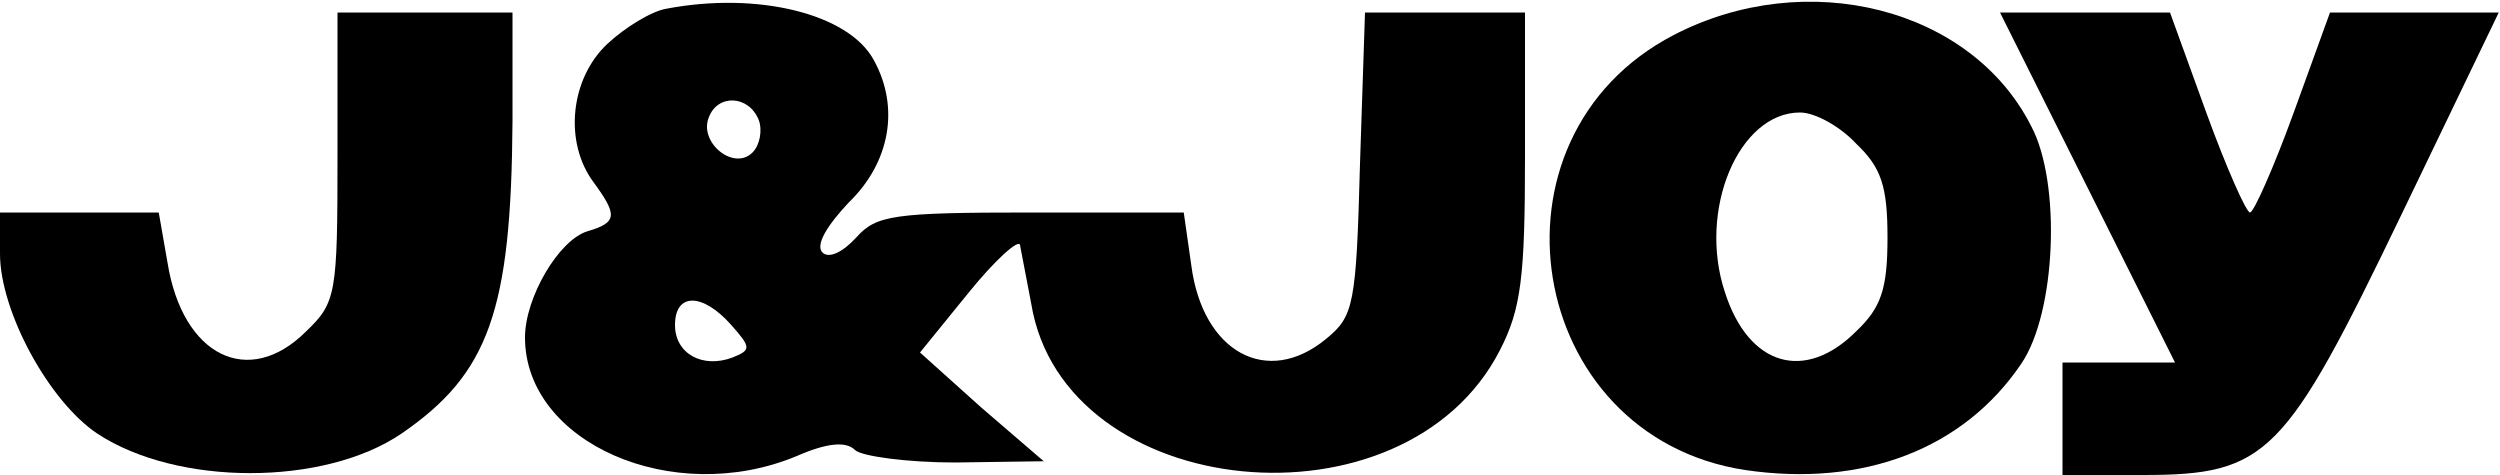 <?xml version="1.0" standalone="no"?>
<!DOCTYPE svg PUBLIC "-//W3C//DTD SVG 20010904//EN"
 "http://www.w3.org/TR/2001/REC-SVG-20010904/DTD/svg10.dtd">
<svg version="1.0" xmlns="http://www.w3.org/2000/svg"
 width="200pt" height="38pt" viewBox="0 0 200 38"
 preserveAspectRatio="xMidYMid meet">

<g transform="translate(0,38) scale(0.1,-0.1)"
fill="#000000" stroke="none">
<path d="M533 373 c-12 -2 -33 -15 -47 -28 -30 -28 -35 -79 -11 -111 19 -26
19 -32 -5 -39 -23 -7 -50 -53 -50 -85 0 -84 118 -136 217 -95 25 11 40 12 47
5 5 -5 42 -10 80 -10 l71 1 -50 43 -49 44 39 48 c21 26 40 43 41 38 1 -5 5
-26 9 -47 26 -159 299 -186 375 -37 17 33 20 59 20 155 l0 115 -64 0 -64 0 -4
-121 c-3 -113 -5 -122 -27 -140 -47 -39 -99 -11 -108 59 l-6 42 -122 0 c-110
0 -124 -2 -140 -20 -11 -12 -22 -17 -27 -12 -6 6 4 22 21 40 33 32 41 76 20
114 -20 37 -93 55 -166 41z m74 -89 c3 -8 1 -20 -5 -26 -15 -15 -43 8 -35 28
7 19 32 18 40 -2z m-22 -164 c16 -18 16 -20 1 -26 -24 -9 -46 3 -46 26 0 26
22 26 45 0z"/>
<path d="M1339 352 c-158 -82 -119 -321 57 -348 95 -14 175 17 221 85 28 41
32 145 8 190 -48 95 -180 128 -286 73z m146 -87 c20 -19 25 -34 25 -75 0 -41
-5 -56 -25 -75 -41 -41 -86 -28 -105 31 -22 66 11 144 60 144 12 0 32 -11 45
-25z"/>
<path d="M270 255 c0 -110 -1 -117 -25 -140 -46 -46 -99 -20 -111 55 l-7 40
-63 0 -64 0 0 -33 c0 -46 39 -118 78 -144 64 -42 181 -42 243 0 70 48 88 98
89 250 l0 87 -70 0 -70 0 0 -115z"/>
<path d="M1670 230 l70 -140 -45 0 -45 0 0 -45 0 -45 64 0 c100 0 114 15 207
208 l78 162 -68 0 -67 0 -29 -80 c-16 -44 -32 -80 -35 -80 -3 0 -19 36 -35 80
l-29 80 -68 0 -68 0 70 -140z"/>
</g>
</svg>
